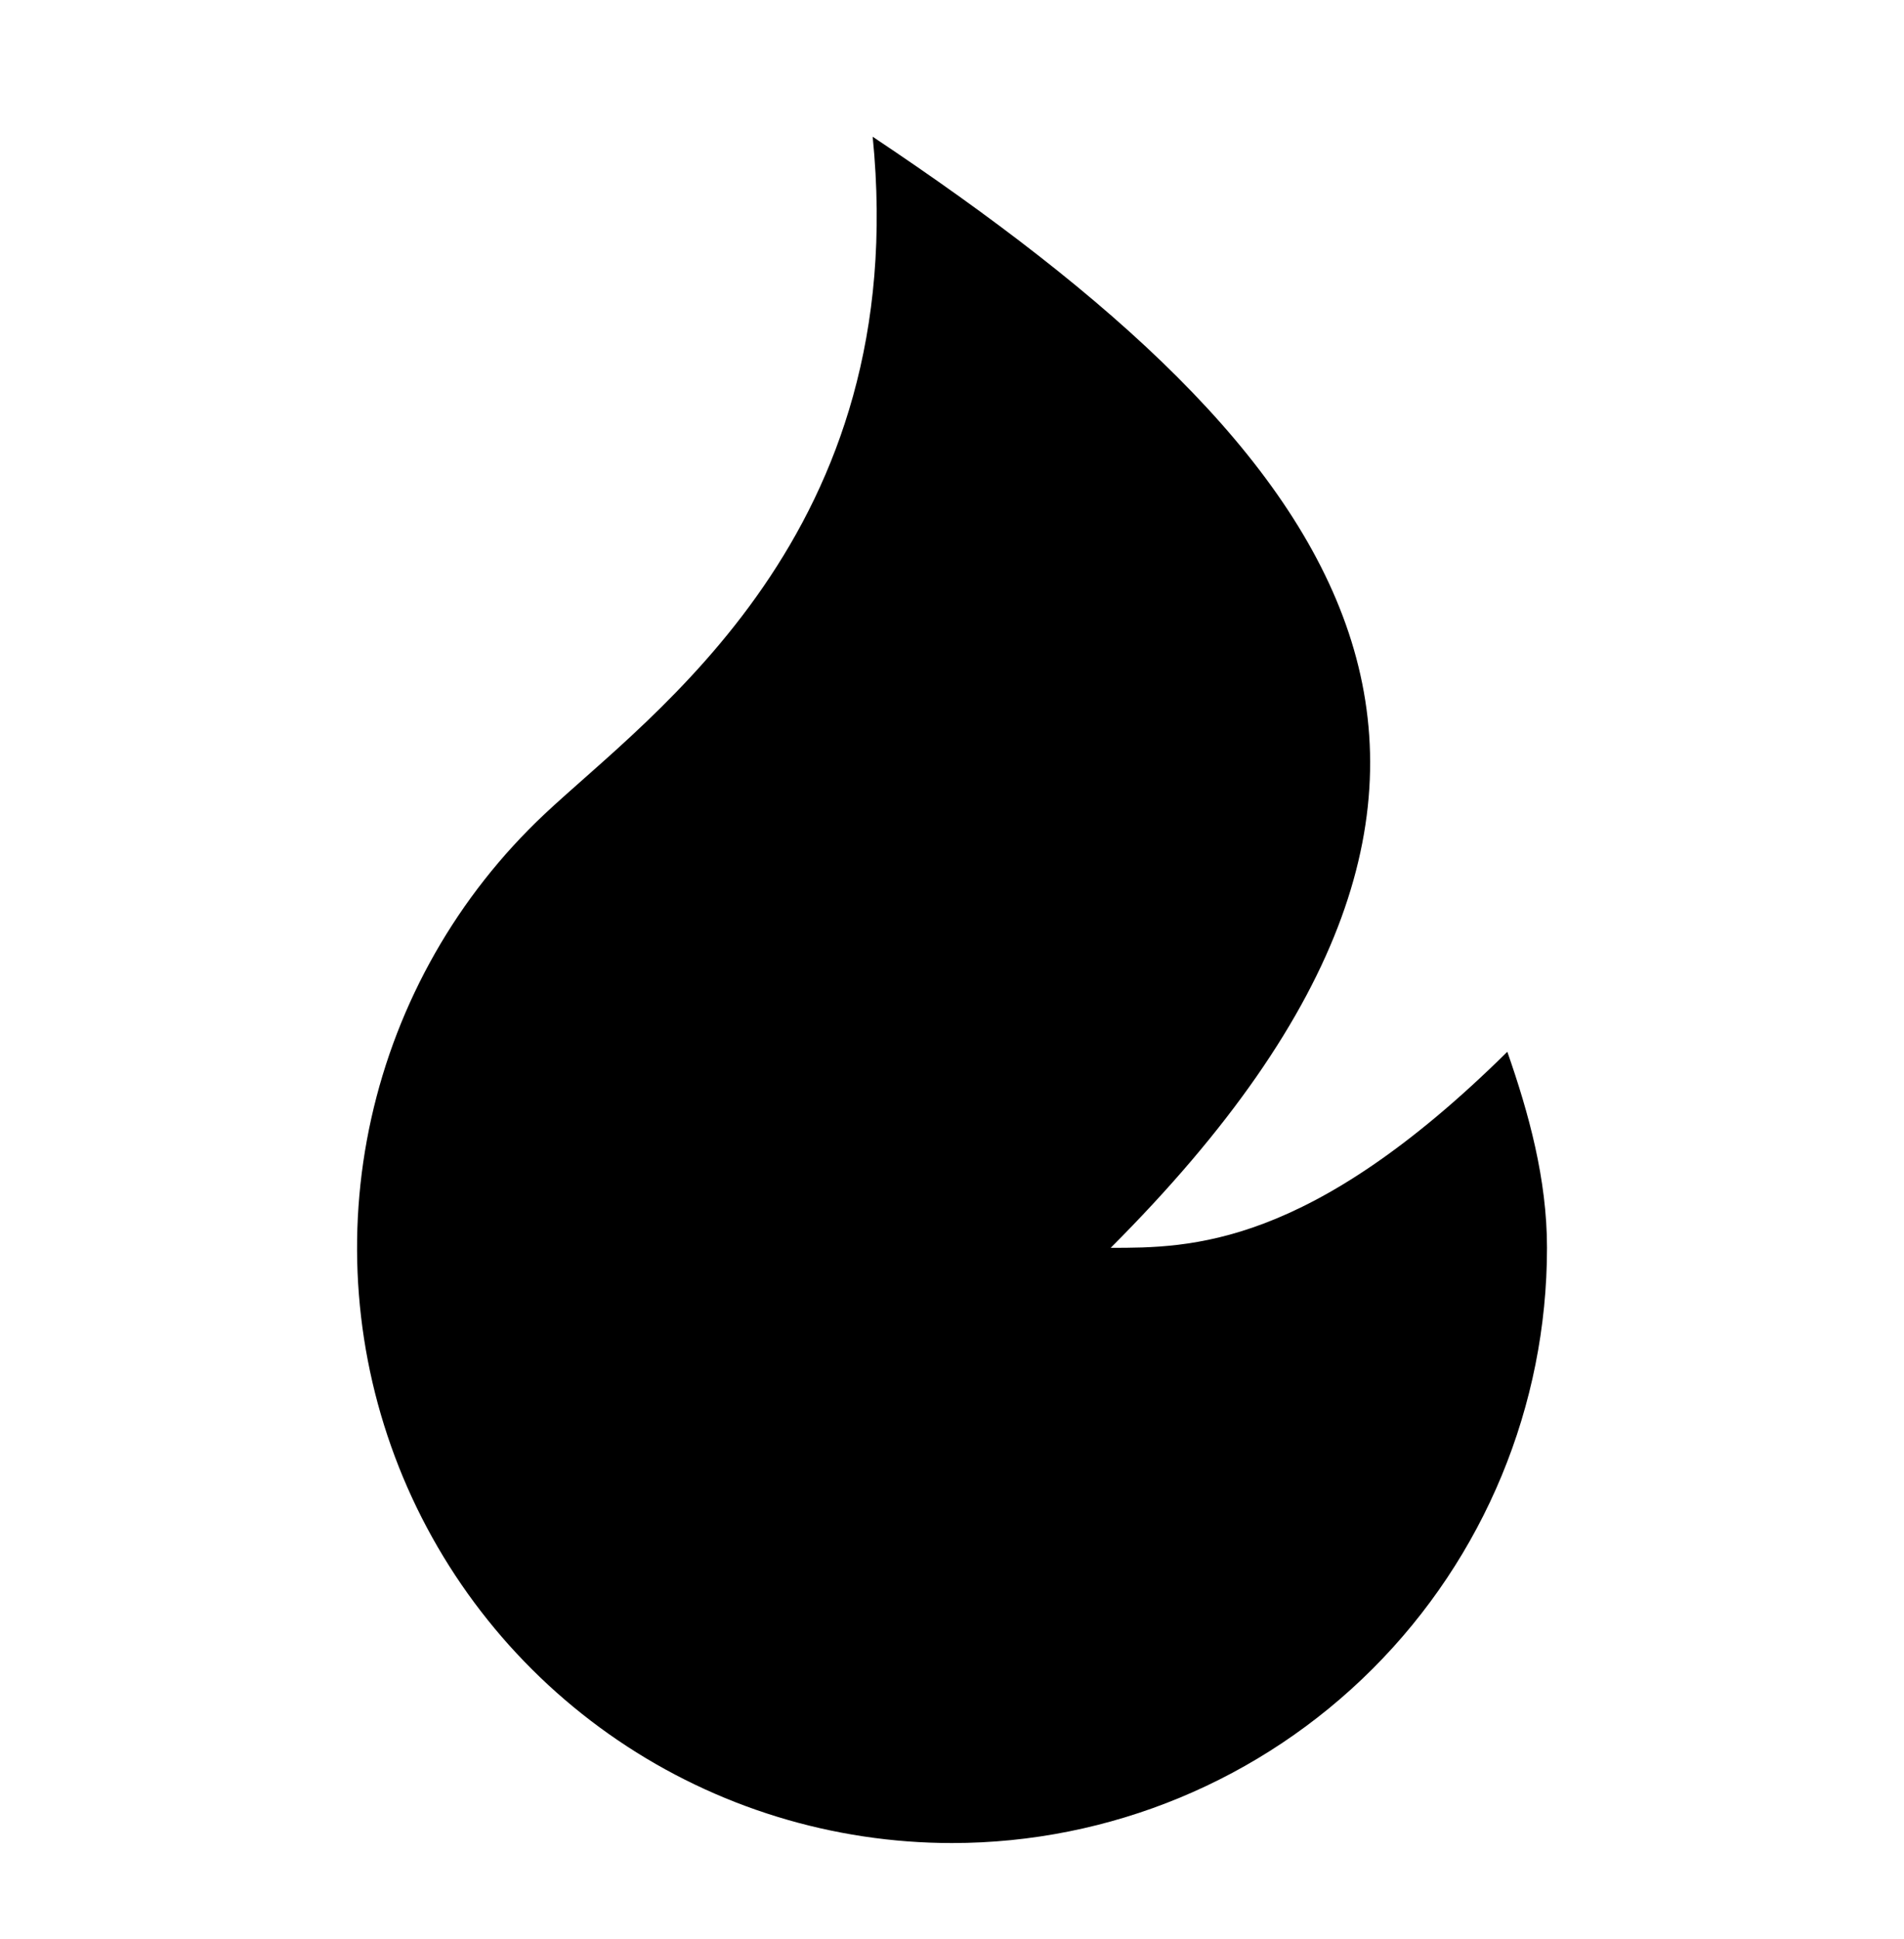 <svg width="56" height="57" viewBox="0 0 56 57" fill="none" xmlns="http://www.w3.org/2000/svg">
<path d="M28 54.187C24.493 54.186 21.068 53.133 18.167 51.162C15.267 49.191 13.025 46.395 11.733 43.135C10.441 39.875 10.158 36.302 10.921 32.879C11.684 29.457 13.457 26.342 16.011 23.94C19.143 20.993 26.833 15.687 25.667 4.02C39.667 13.353 46.667 22.687 32.667 36.687C35 36.687 38.5 36.687 44.333 30.923C44.963 32.727 45.5 34.666 45.5 36.687C45.5 41.328 43.656 45.779 40.374 49.061C37.093 52.343 32.641 54.187 28 54.187Z" fill="black"/>
</svg>
